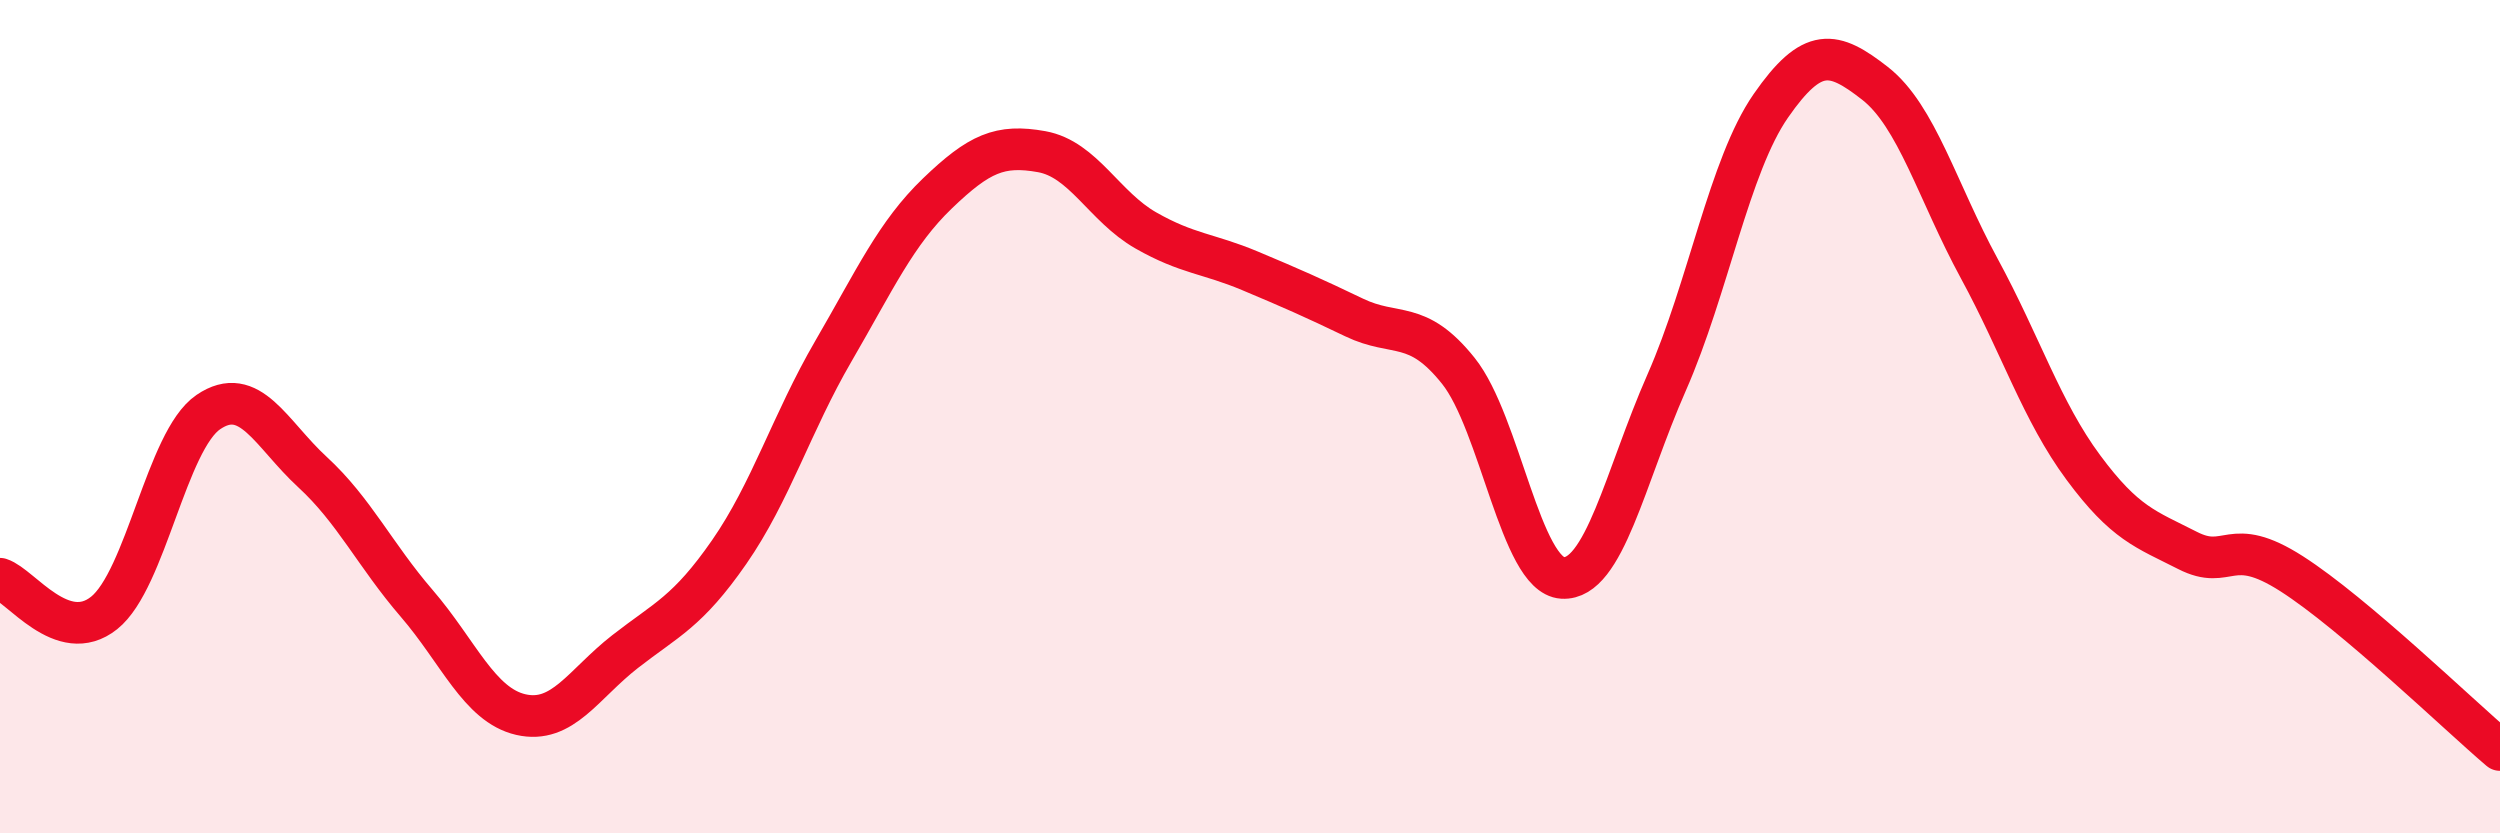 
    <svg width="60" height="20" viewBox="0 0 60 20" xmlns="http://www.w3.org/2000/svg">
      <path
        d="M 0,13.89 C 0.5,14.05 1.5,15.51 2.5,14.71 C 3.5,13.91 4,10.57 5,9.89 C 6,9.21 6.5,10.41 7.5,11.33 C 8.5,12.25 9,13.32 10,14.48 C 11,15.64 11.5,16.92 12.5,17.15 C 13.5,17.38 14,16.42 15,15.64 C 16,14.86 16.5,14.69 17.5,13.25 C 18.5,11.81 19,10.15 20,8.43 C 21,6.71 21.5,5.6 22.5,4.64 C 23.5,3.68 24,3.46 25,3.64 C 26,3.82 26.5,4.96 27.5,5.53 C 28.5,6.1 29,6.08 30,6.5 C 31,6.92 31.5,7.14 32.5,7.62 C 33.5,8.1 34,7.65 35,8.9 C 36,10.15 36.5,13.81 37.5,13.87 C 38.5,13.93 39,11.45 40,9.18 C 41,6.91 41.5,3.98 42.5,2.54 C 43.5,1.1 44,1.22 45,2 C 46,2.78 46.5,4.6 47.5,6.44 C 48.5,8.28 49,9.87 50,11.22 C 51,12.57 51.5,12.7 52.5,13.21 C 53.5,13.72 53.5,12.81 55,13.77 C 56.5,14.73 59,17.15 60,18L60 20L0 20Z"
        fill="#EB0A25"
        opacity="0.1"
        stroke-linecap="round"
        stroke-linejoin="round"
      />
      <path
        d="M 0,13.89 C 0.5,14.05 1.5,15.51 2.5,14.71 C 3.5,13.91 4,10.57 5,9.89 C 6,9.21 6.5,10.41 7.5,11.33 C 8.5,12.25 9,13.32 10,14.48 C 11,15.64 11.5,16.92 12.5,17.15 C 13.5,17.38 14,16.42 15,15.64 C 16,14.86 16.5,14.69 17.5,13.25 C 18.5,11.81 19,10.15 20,8.43 C 21,6.71 21.5,5.6 22.5,4.64 C 23.5,3.68 24,3.46 25,3.64 C 26,3.82 26.5,4.96 27.5,5.53 C 28.5,6.1 29,6.08 30,6.5 C 31,6.92 31.5,7.14 32.5,7.62 C 33.5,8.1 34,7.65 35,8.9 C 36,10.15 36.5,13.81 37.5,13.87 C 38.5,13.93 39,11.45 40,9.18 C 41,6.91 41.5,3.98 42.5,2.54 C 43.5,1.1 44,1.22 45,2 C 46,2.78 46.5,4.6 47.5,6.44 C 48.5,8.28 49,9.87 50,11.22 C 51,12.57 51.5,12.7 52.5,13.21 C 53.5,13.72 53.5,12.81 55,13.77 C 56.5,14.73 59,17.15 60,18"
        stroke="#EB0A25"
        stroke-width="1"
        fill="none"
        stroke-linecap="round"
        stroke-linejoin="round"
      />
    </svg>
  